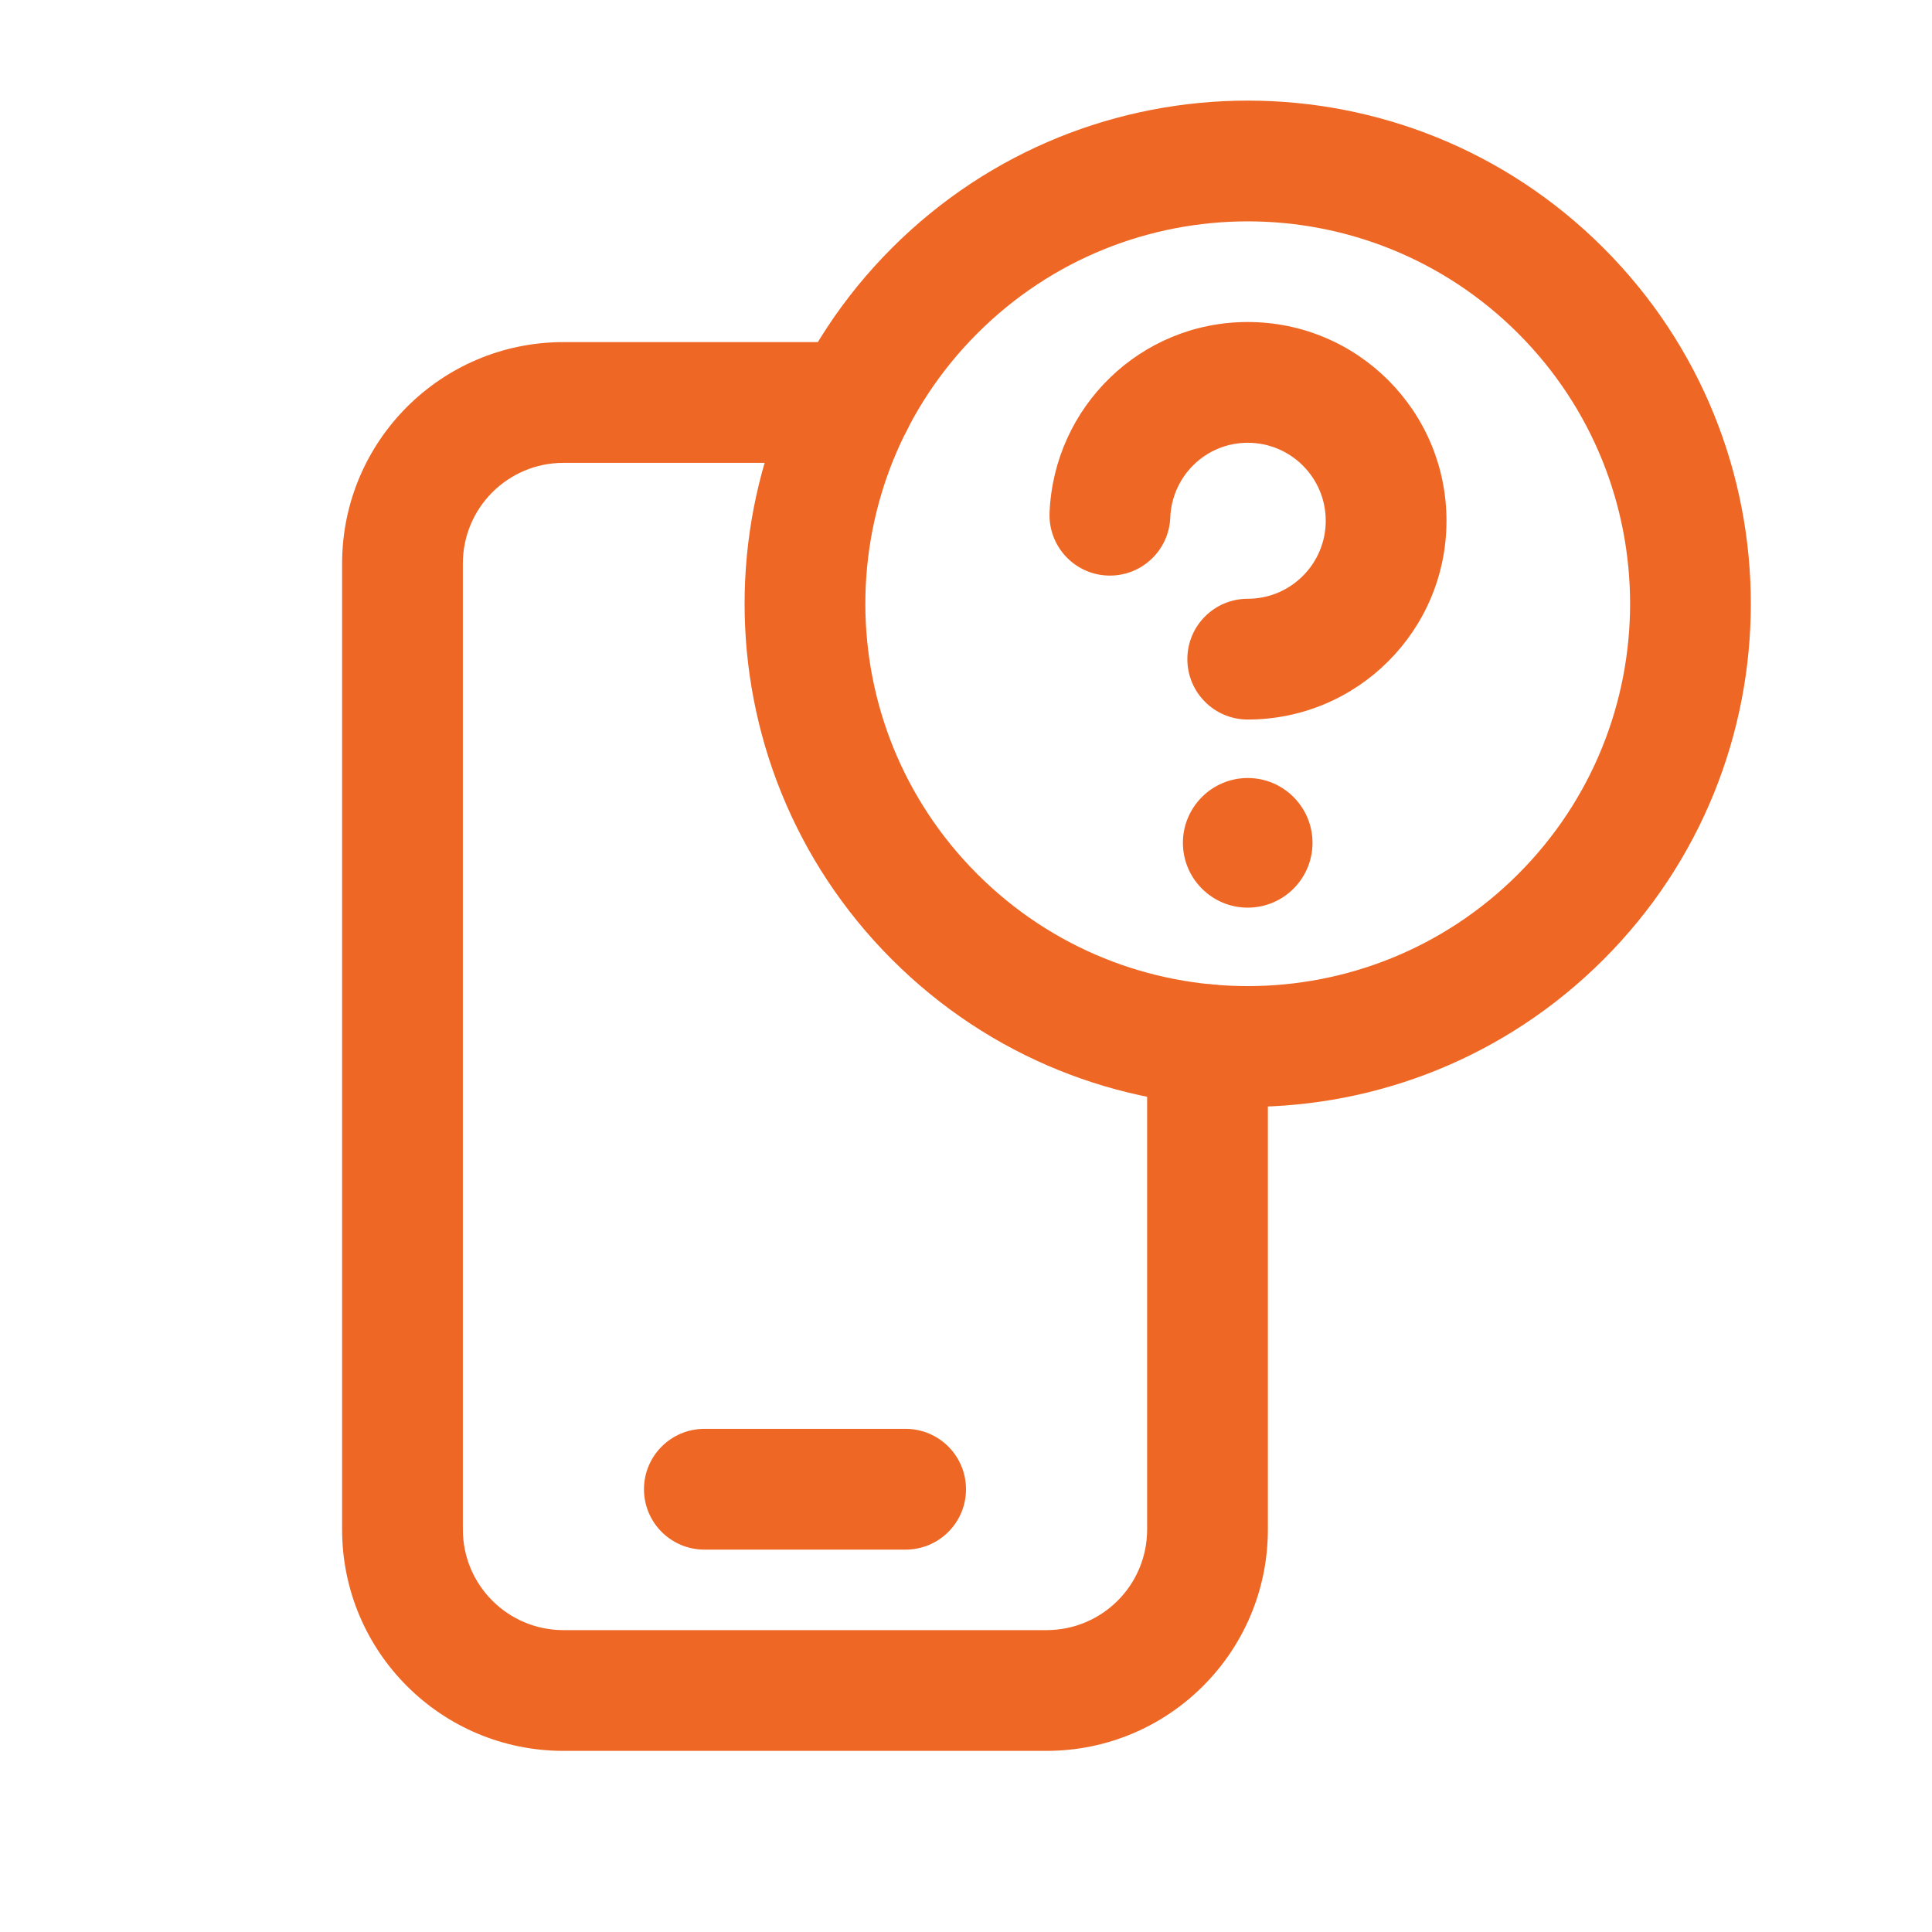 <svg width="40" height="40" viewBox="0 0 40 40" fill="none" xmlns="http://www.w3.org/2000/svg">
<path fill-rule="evenodd" clip-rule="evenodd" d="M13.333 30.833C13.333 30.143 13.893 29.583 14.583 29.583H18.75C19.44 29.583 20 30.143 20 30.833C20 31.524 19.44 32.083 18.75 32.083H14.583C13.893 32.083 13.333 31.524 13.333 30.833Z" fill="#EF6724"/>
<path fill-rule="evenodd" clip-rule="evenodd" d="M11.666 9.583C10.515 9.583 9.583 10.515 9.583 11.667V31.667C9.583 32.818 10.515 33.75 11.666 33.75H21.666C22.818 33.75 23.75 32.818 23.75 31.667V21.628C23.75 20.938 24.309 20.378 25 20.378C25.69 20.378 26.25 20.938 26.25 21.628V31.667C26.25 34.199 24.198 36.25 21.666 36.25H11.666C9.134 36.25 7.083 34.199 7.083 31.667V11.667C7.083 9.135 9.134 7.083 11.666 7.083H17.666C18.357 7.083 18.916 7.643 18.916 8.333C18.916 9.024 18.357 9.583 17.666 9.583H11.666Z" fill="#EF6724"/>
<path fill-rule="evenodd" clip-rule="evenodd" d="M31.431 6.902C28.339 3.81 23.326 3.81 20.235 6.902C17.143 9.994 17.143 15.006 20.235 18.098C23.326 21.189 28.339 21.189 31.431 18.098C34.522 15.006 34.522 9.994 31.431 6.902ZM33.198 5.134C29.13 1.066 22.535 1.066 18.467 5.134C14.399 9.202 14.399 15.798 18.467 19.866C22.535 23.934 29.13 23.934 33.198 19.866C37.266 15.798 37.266 9.202 33.198 5.134Z" fill="#EF6724"/>
<path fill-rule="evenodd" clip-rule="evenodd" d="M24.491 17.45C24.491 16.71 25.093 16.108 25.833 16.108C26.573 16.108 27.174 16.71 27.174 17.45C27.174 18.19 26.573 18.792 25.833 18.792C25.093 18.792 24.491 18.19 24.491 17.45Z" fill="#EF6724"/>
<path fill-rule="evenodd" clip-rule="evenodd" d="M21.73 10.616C21.819 8.427 23.609 6.667 25.833 6.667C28.107 6.667 29.948 8.51 29.948 10.782C29.948 13.054 28.105 14.897 25.833 14.897C25.142 14.897 24.583 14.337 24.583 13.647C24.583 12.956 25.142 12.397 25.833 12.397C26.724 12.397 27.448 11.673 27.448 10.782C27.448 9.89 26.725 9.167 25.833 9.167C24.97 9.167 24.264 9.85 24.229 10.717C24.201 11.407 23.619 11.944 22.929 11.916C22.239 11.888 21.703 11.306 21.73 10.616Z" fill="#EF6724"/>
</svg>
